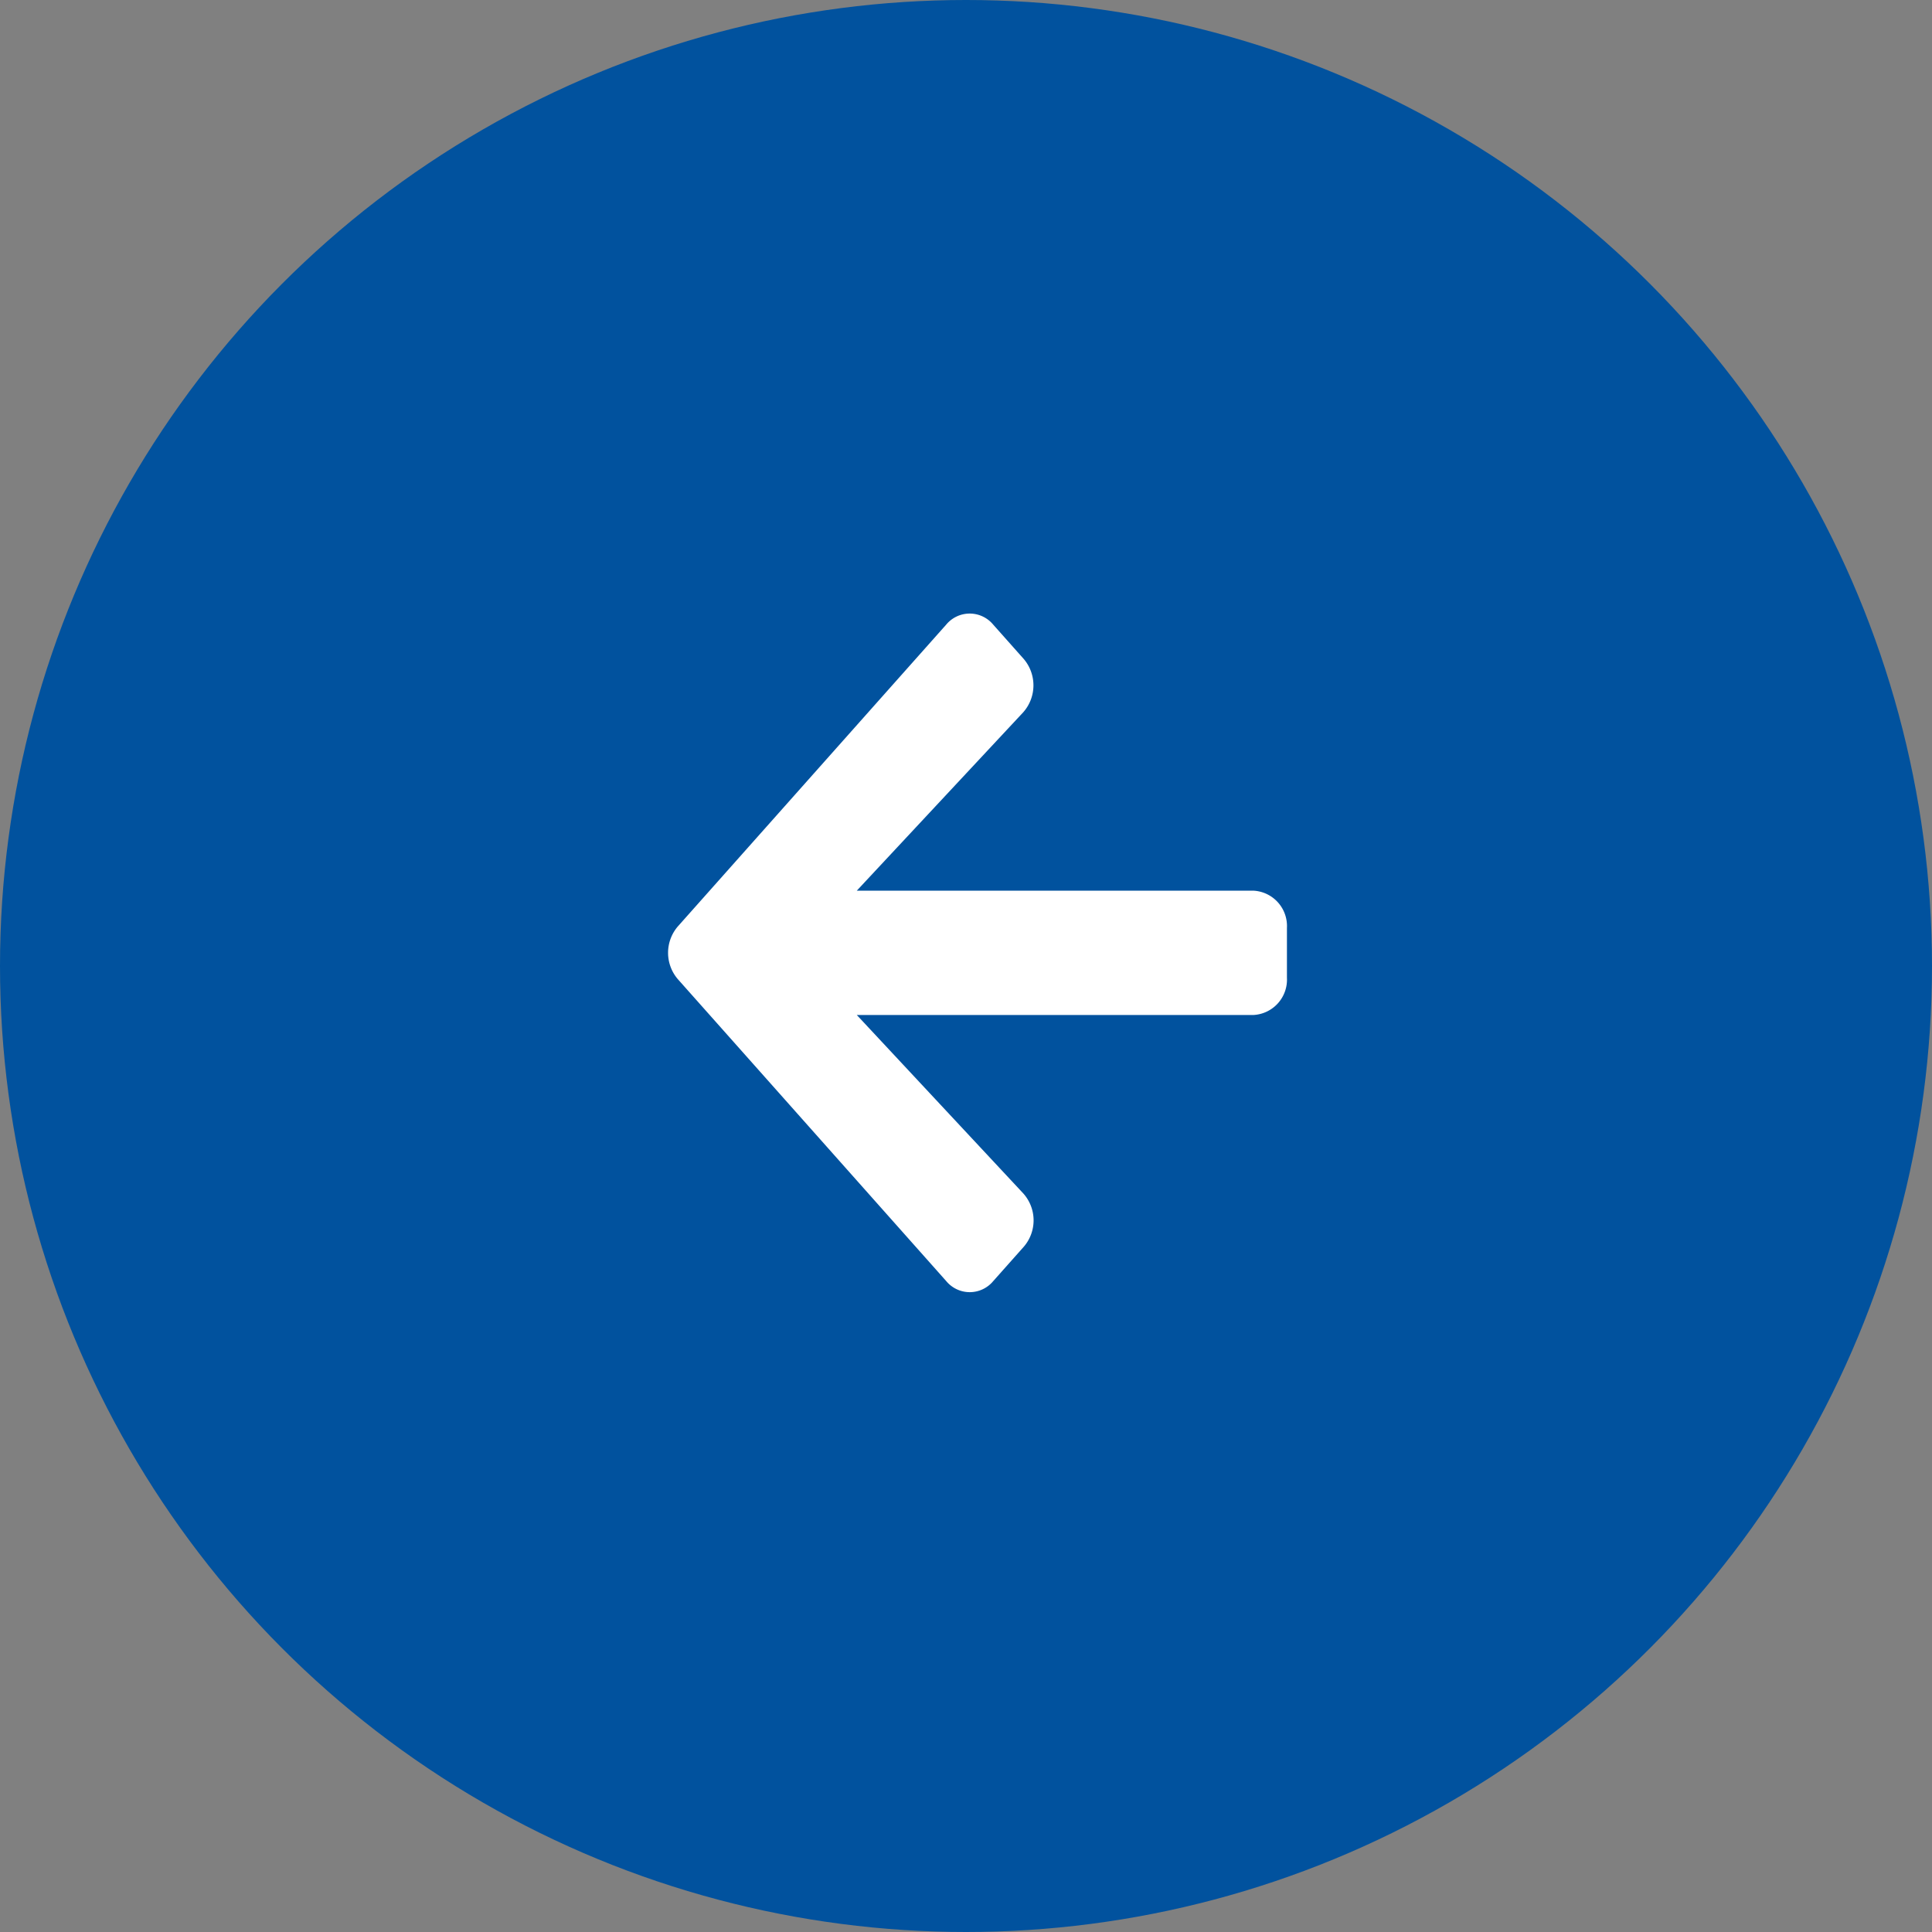 <svg xmlns="http://www.w3.org/2000/svg" width="60" height="60" viewBox="0 0 60 60">
  <rect x="0" y="0" width="60" height="60" fill="#808080" stroke="none"/>
  <g id="グループ_7611" data-name="グループ 7611" transform="translate(-304 -1826)">
    <circle id="楕円形_260" data-name="楕円形 260" cx="30" cy="30" r="30" transform="translate(304 1826)" fill="#01529e"/>
    <path id="Icon_awesome-arrow-left" data-name="Icon awesome-arrow-left" d="M11.045,22.31l-.952,1.071a.947.947,0,0,1-1.454,0L.3,14a1.257,1.257,0,0,1,0-1.636L8.638,2.987a.947.947,0,0,1,1.454,0l.952,1.071a1.263,1.263,0,0,1-.017,1.655l-5.169,5.54H18.187a1.1,1.1,0,0,1,1.03,1.158v1.544a1.1,1.1,0,0,1-1.03,1.158H5.858l5.169,5.54A1.253,1.253,0,0,1,11.045,22.31Z" transform="translate(324.75 1842.408)" fill="#fff"/>
  </g>
</svg>
